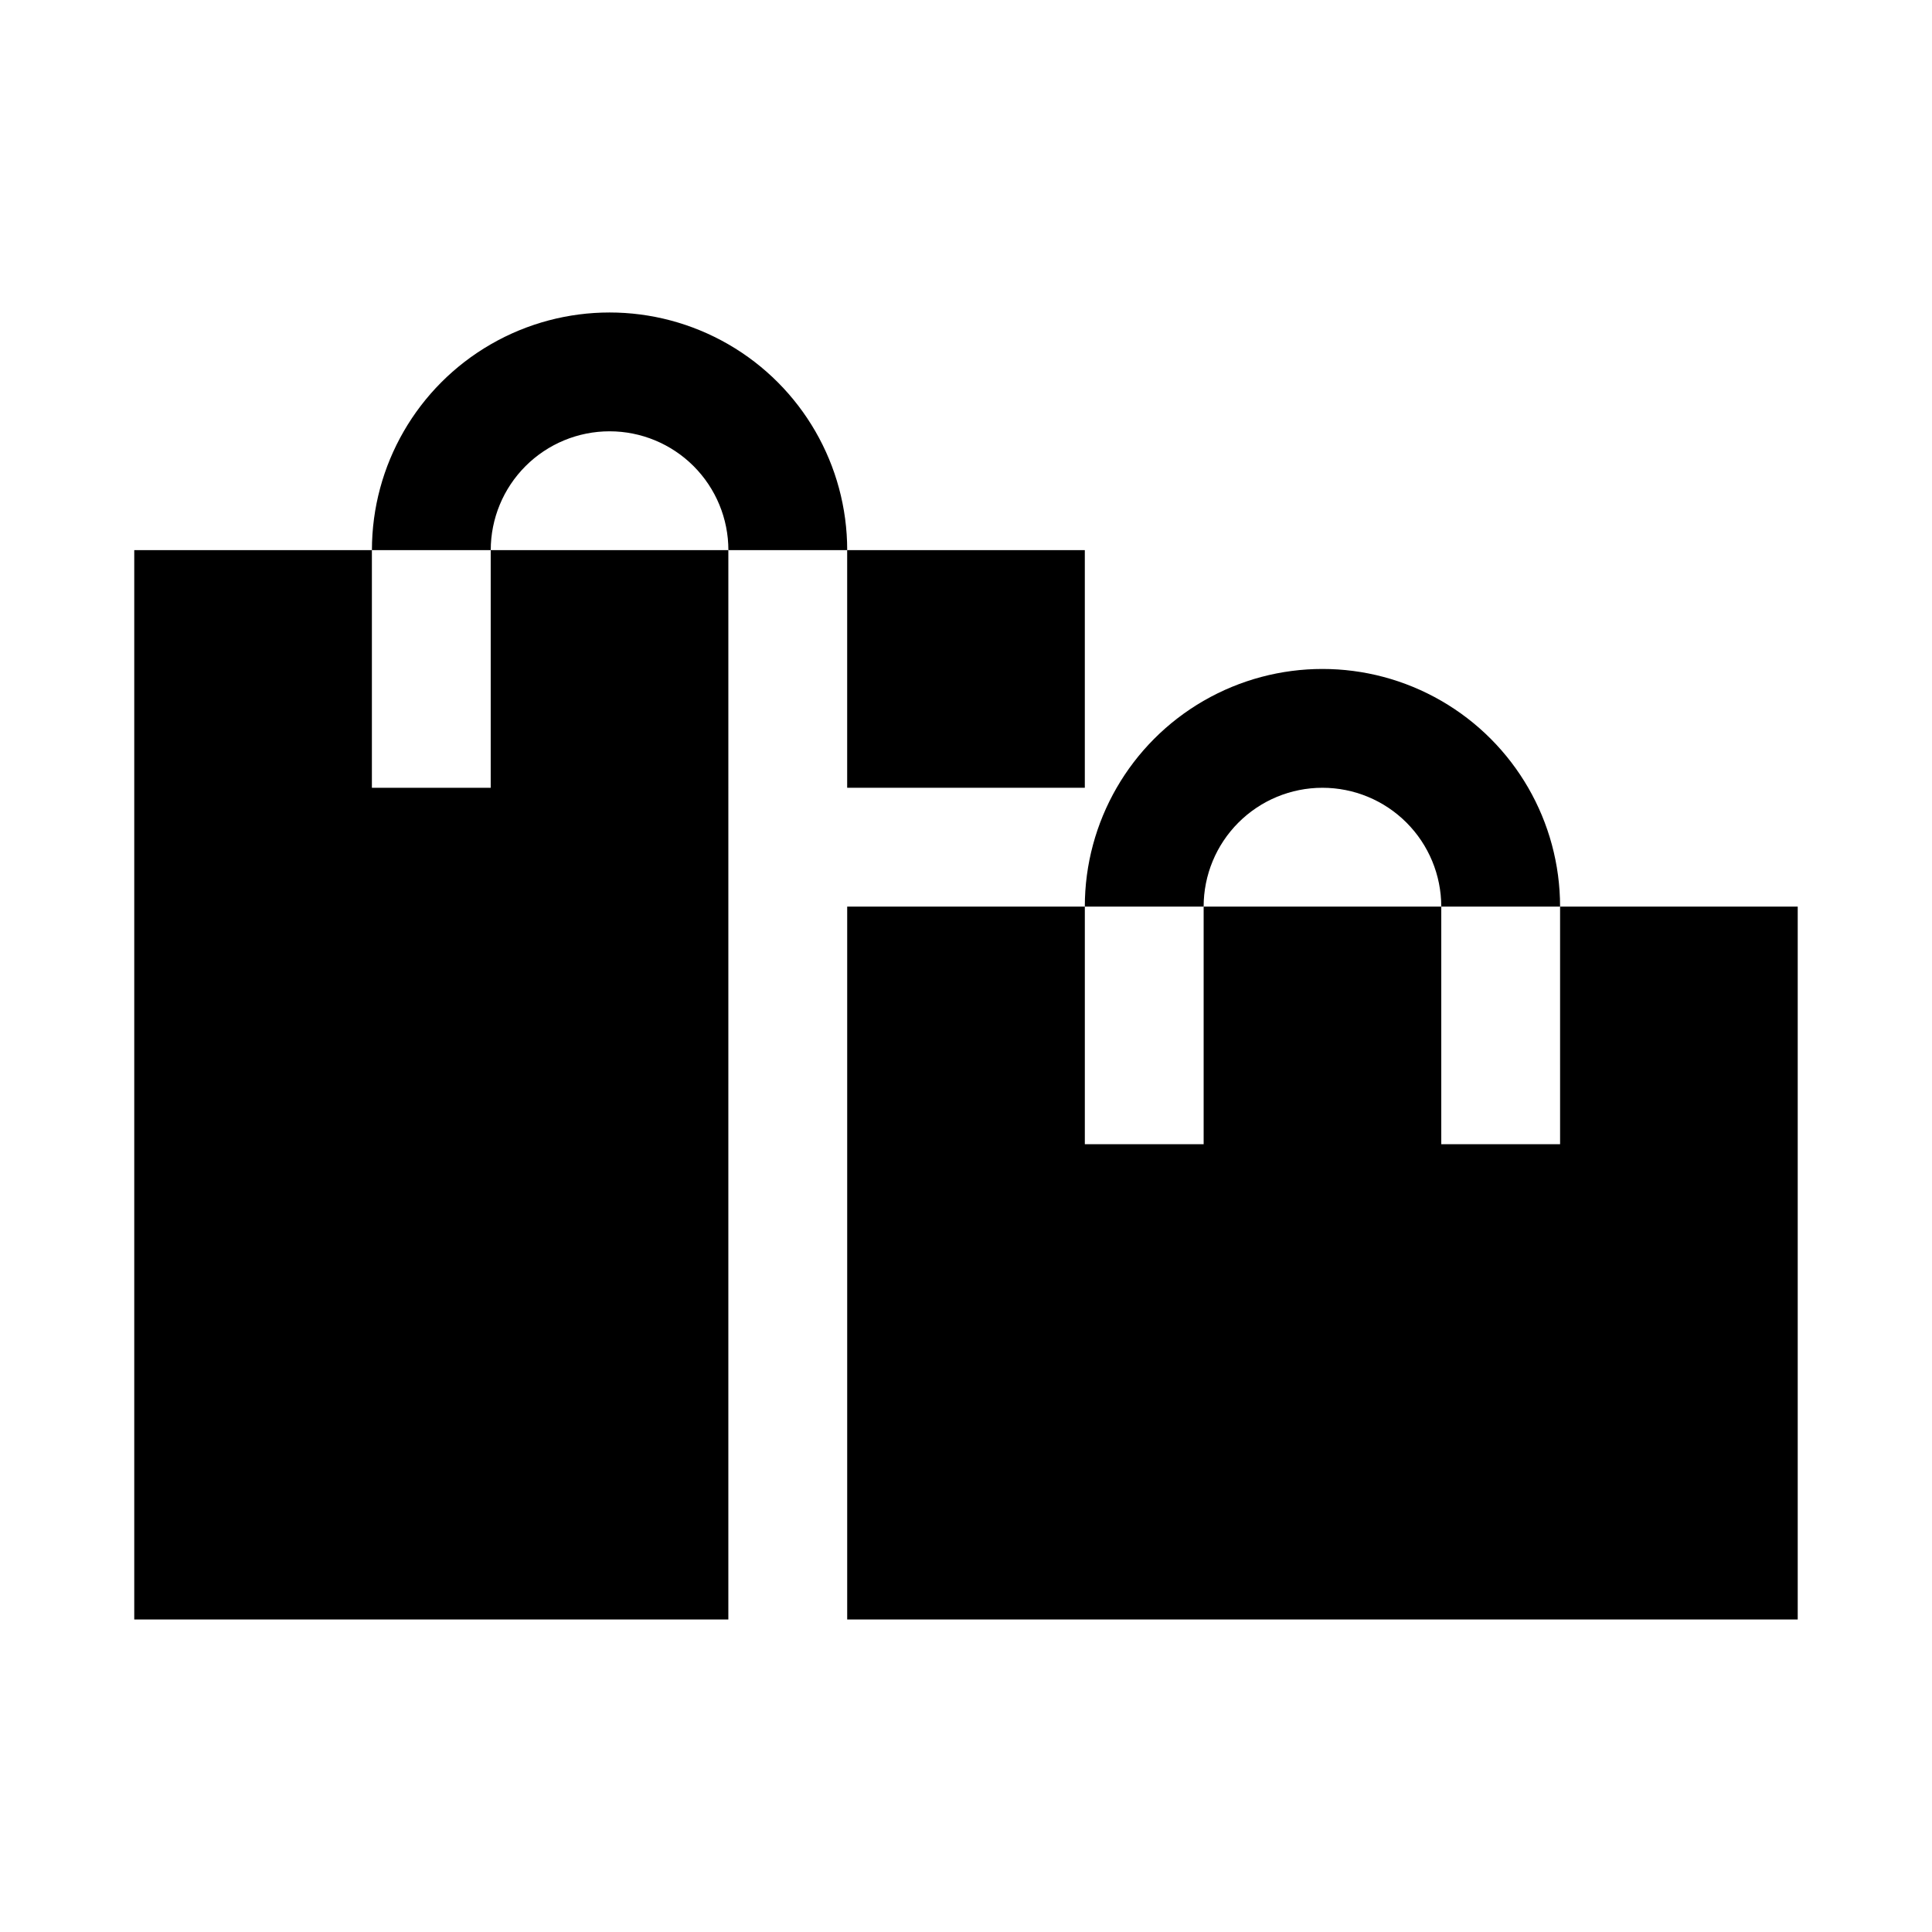 <?xml version="1.0" encoding="UTF-8"?>
<!-- Uploaded to: SVG Repo, www.svgrepo.com, Generator: SVG Repo Mixer Tools -->
<svg fill="#000000" width="800px" height="800px" version="1.1" viewBox="144 144 512 512" xmlns="http://www.w3.org/2000/svg">
 <g>
  <path d="m557.44 447.23h-31.488v-62.977h-62.973v62.977h-31.488v-62.977h-62.977v188.93h251.9v-188.93h-62.977z"/>
  <path d="m494.46 352.77c8.352 0 16.363 3.316 22.266 9.223 5.906 5.906 9.223 13.914 9.223 22.266h31.488c0-22.5-12-43.289-31.488-54.539-19.484-11.25-43.488-11.25-62.973 0-19.488 11.25-31.488 32.039-31.488 54.539h31.488c0-8.352 3.316-16.359 9.223-22.266 5.902-5.906 13.914-9.223 22.262-9.223z"/>
  <path d="m305.54 258.3c8.352 0 16.359 3.32 22.266 9.223 5.902 5.906 9.223 13.914 9.223 22.266h31.488c0-22.5-12.004-43.289-31.488-54.539-19.484-11.25-43.492-11.25-62.977 0s-31.488 32.039-31.488 54.539h31.488c0-8.352 3.316-16.359 9.223-22.266 5.906-5.902 13.914-9.223 22.266-9.223z"/>
  <path d="m337.02 289.79h-62.977v62.977h-31.488v-62.977h-62.977v283.39h157.44z"/>
  <path d="m368.51 289.79h62.977v62.977h-62.977z"/>
 </g>
</svg>